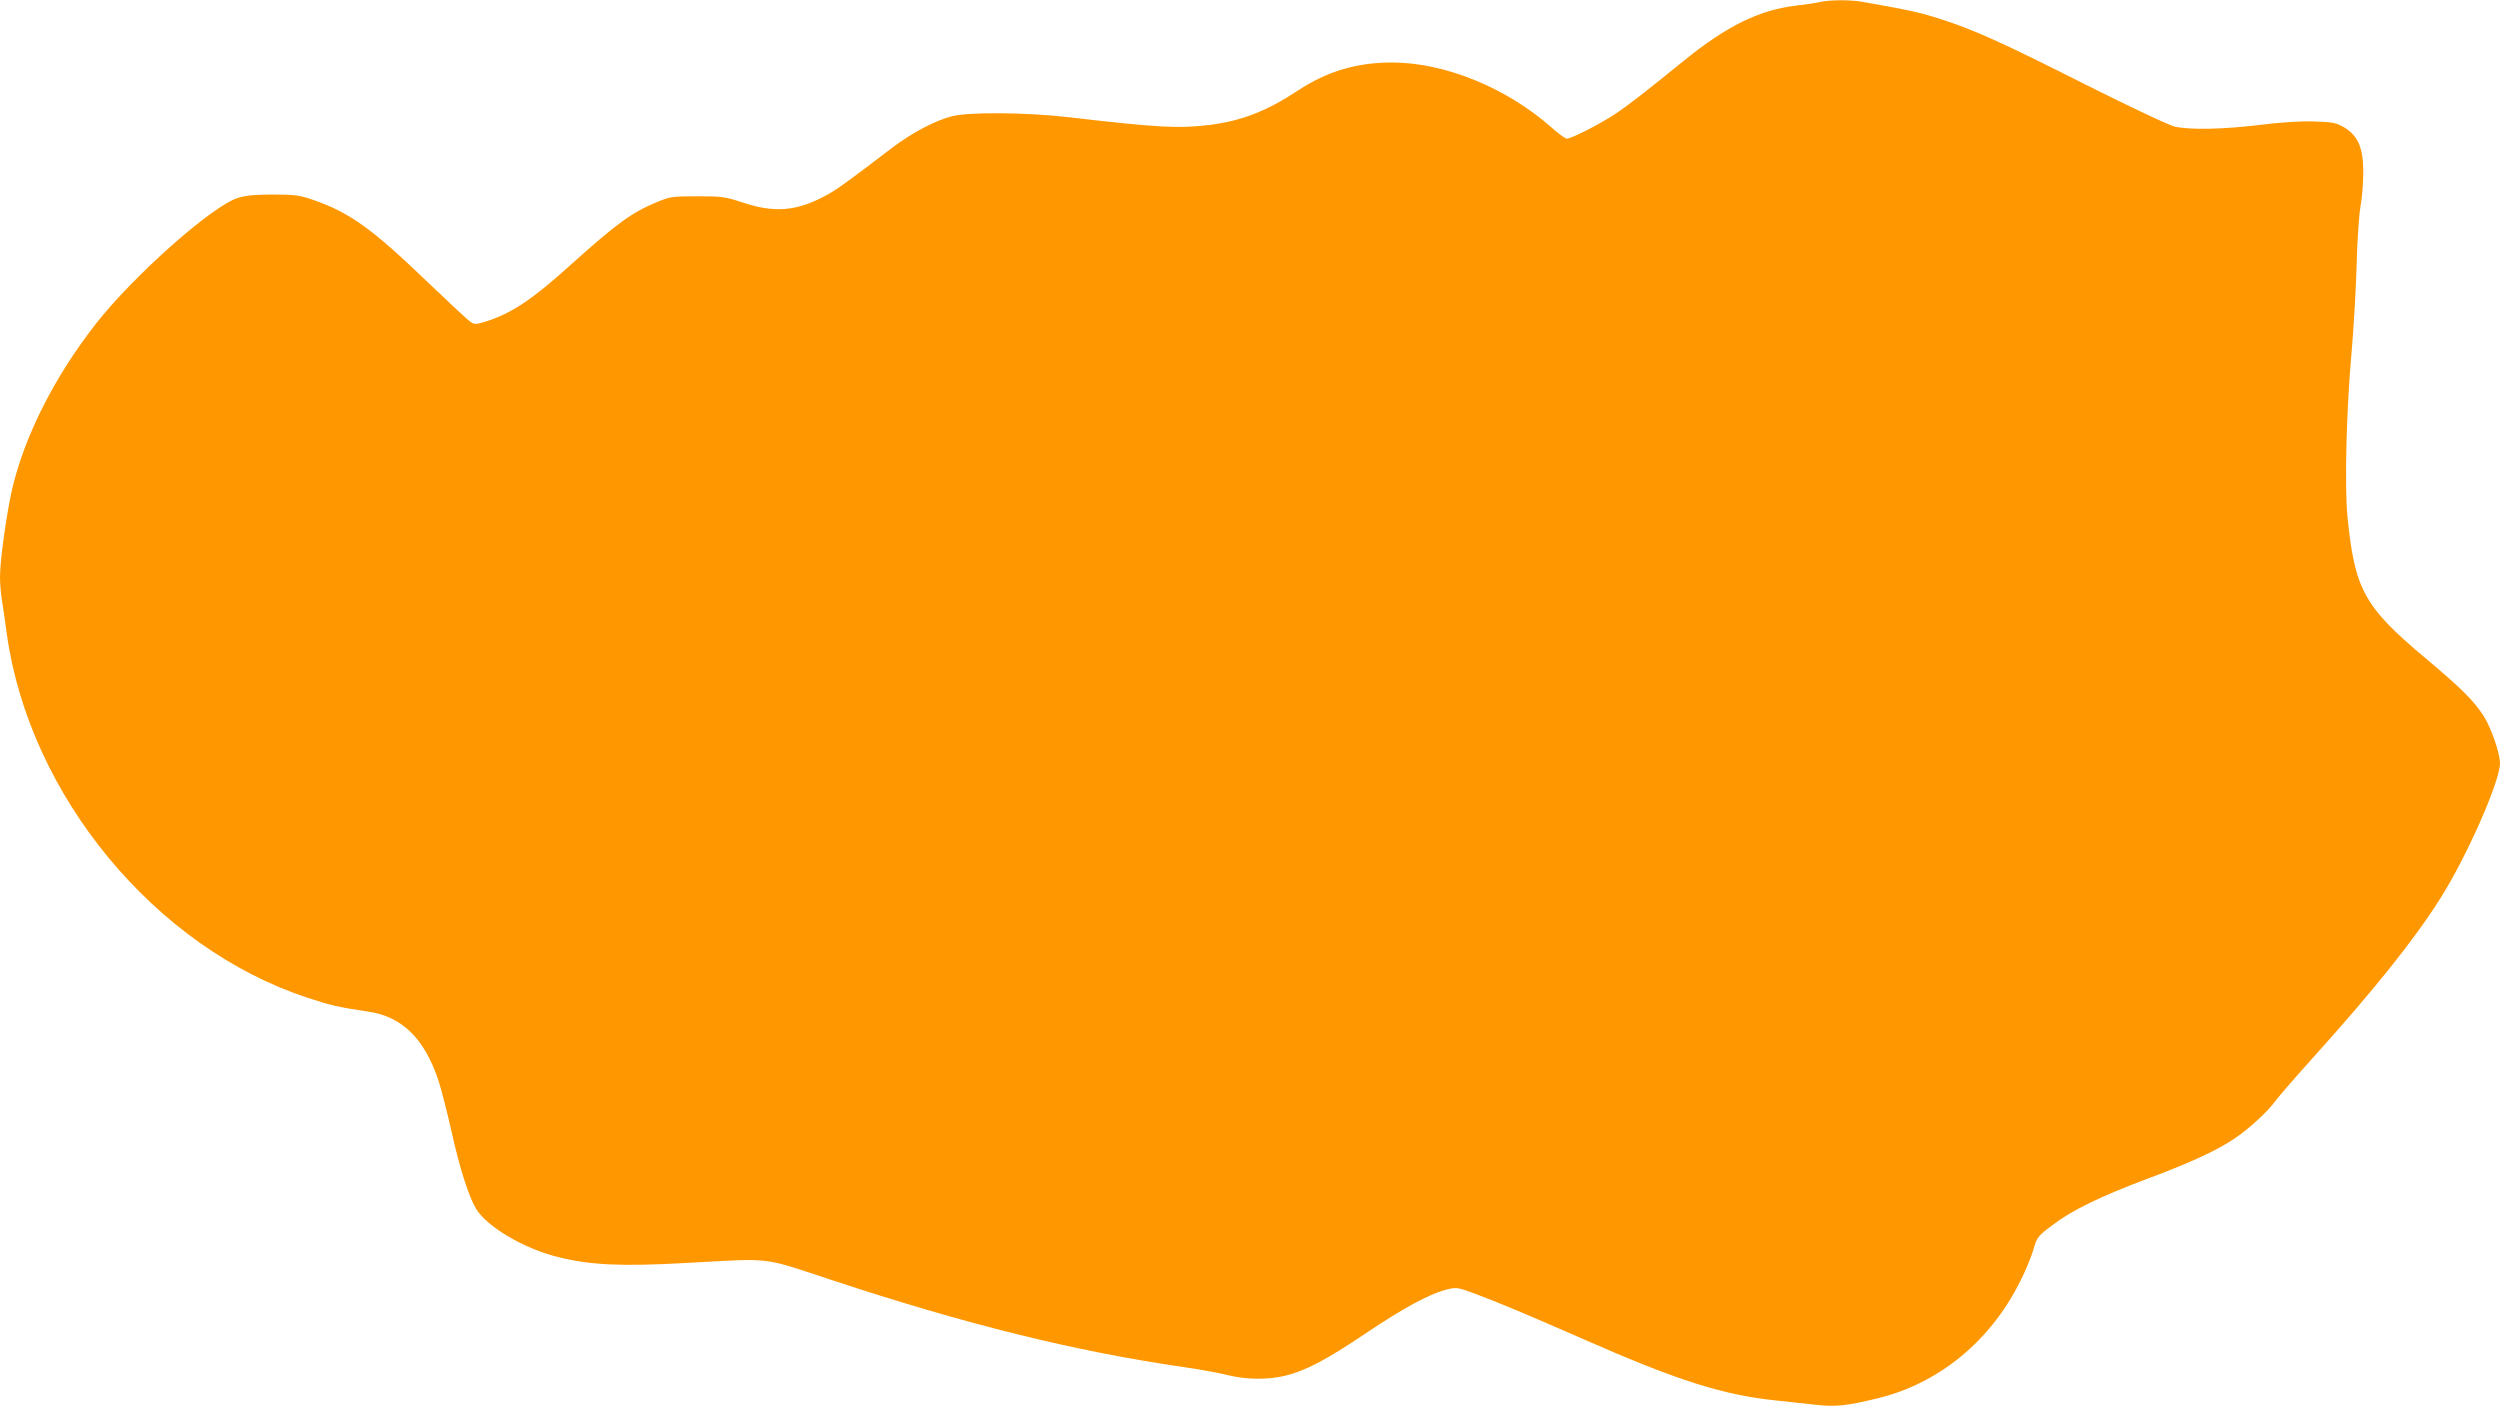 <?xml version="1.0" standalone="no"?>
<!DOCTYPE svg PUBLIC "-//W3C//DTD SVG 20010904//EN"
 "http://www.w3.org/TR/2001/REC-SVG-20010904/DTD/svg10.dtd">
<svg version="1.0" xmlns="http://www.w3.org/2000/svg"
 width="1280pt" height="720pt" viewBox="0 0 1280 720"
 preserveAspectRatio="xMidYMid meet">
<g transform="translate(0,720) scale(0.1,-0.1)"
fill="#ff9800" stroke="none">
<path d="M9320 7190 c-19 -5 -76 -13 -126 -19 -187 -22 -355 -105 -574 -283
-192 -156 -282 -226 -348 -270 -76 -51 -226 -128 -250 -128 -7 0 -44 26 -80
59 -231 203 -546 331 -815 331 -181 0 -331 -45 -481 -143 -162 -107 -289 -156
-456 -177 -158 -19 -263 -13 -720 40 -217 25 -506 27 -595 5 -85 -21 -206 -85
-305 -160 -241 -184 -295 -223 -353 -252 -143 -75 -255 -83 -414 -30 -91 30
-107 32 -233 32 -126 0 -140 -2 -205 -29 -129 -53 -206 -109 -440 -319 -198
-180 -307 -252 -437 -293 -52 -16 -59 -16 -80 -1 -13 8 -113 102 -223 207
-282 271 -396 352 -580 416 -70 24 -95 28 -205 28 -91 0 -140 -4 -181 -17
-132 -40 -536 -399 -730 -647 -208 -267 -358 -562 -424 -832 -29 -120 -65
-374 -65 -461 0 -33 4 -87 10 -121 5 -33 17 -111 25 -173 116 -826 758 -1604
1538 -1861 118 -39 165 -50 310 -71 174 -25 289 -136 361 -351 14 -41 44 -158
67 -260 42 -191 90 -339 127 -400 56 -91 243 -202 415 -245 170 -43 329 -50
667 -31 441 24 375 32 739 -88 684 -226 1245 -365 1805 -446 82 -12 182 -30
224 -41 92 -23 204 -24 291 -3 107 26 214 83 416 219 190 128 328 203 418 224
44 11 54 9 145 -25 115 -43 272 -109 557 -234 470 -207 706 -282 975 -310 58
-6 149 -16 202 -22 104 -12 157 -7 319 32 316 76 583 295 735 605 25 49 54
120 65 157 19 65 22 69 101 128 99 75 246 146 483 235 213 79 359 146 446 206
75 50 170 138 211 194 16 22 98 117 182 210 325 361 526 612 661 826 135 213
305 599 305 691 0 51 -45 181 -83 241 -51 80 -117 145 -302 300 -311 261 -359
349 -396 723 -15 155 -6 537 21 839 11 127 23 329 26 450 3 121 12 255 20 299
8 43 14 122 14 175 0 125 -27 186 -98 229 -42 24 -59 27 -152 30 -67 3 -167
-4 -275 -17 -188 -23 -356 -27 -437 -10 -32 7 -212 92 -458 215 -434 219 -572
281 -746 337 -98 32 -167 47 -395 87 -64 12 -169 11 -219 0z"/>
</g>
</svg>
